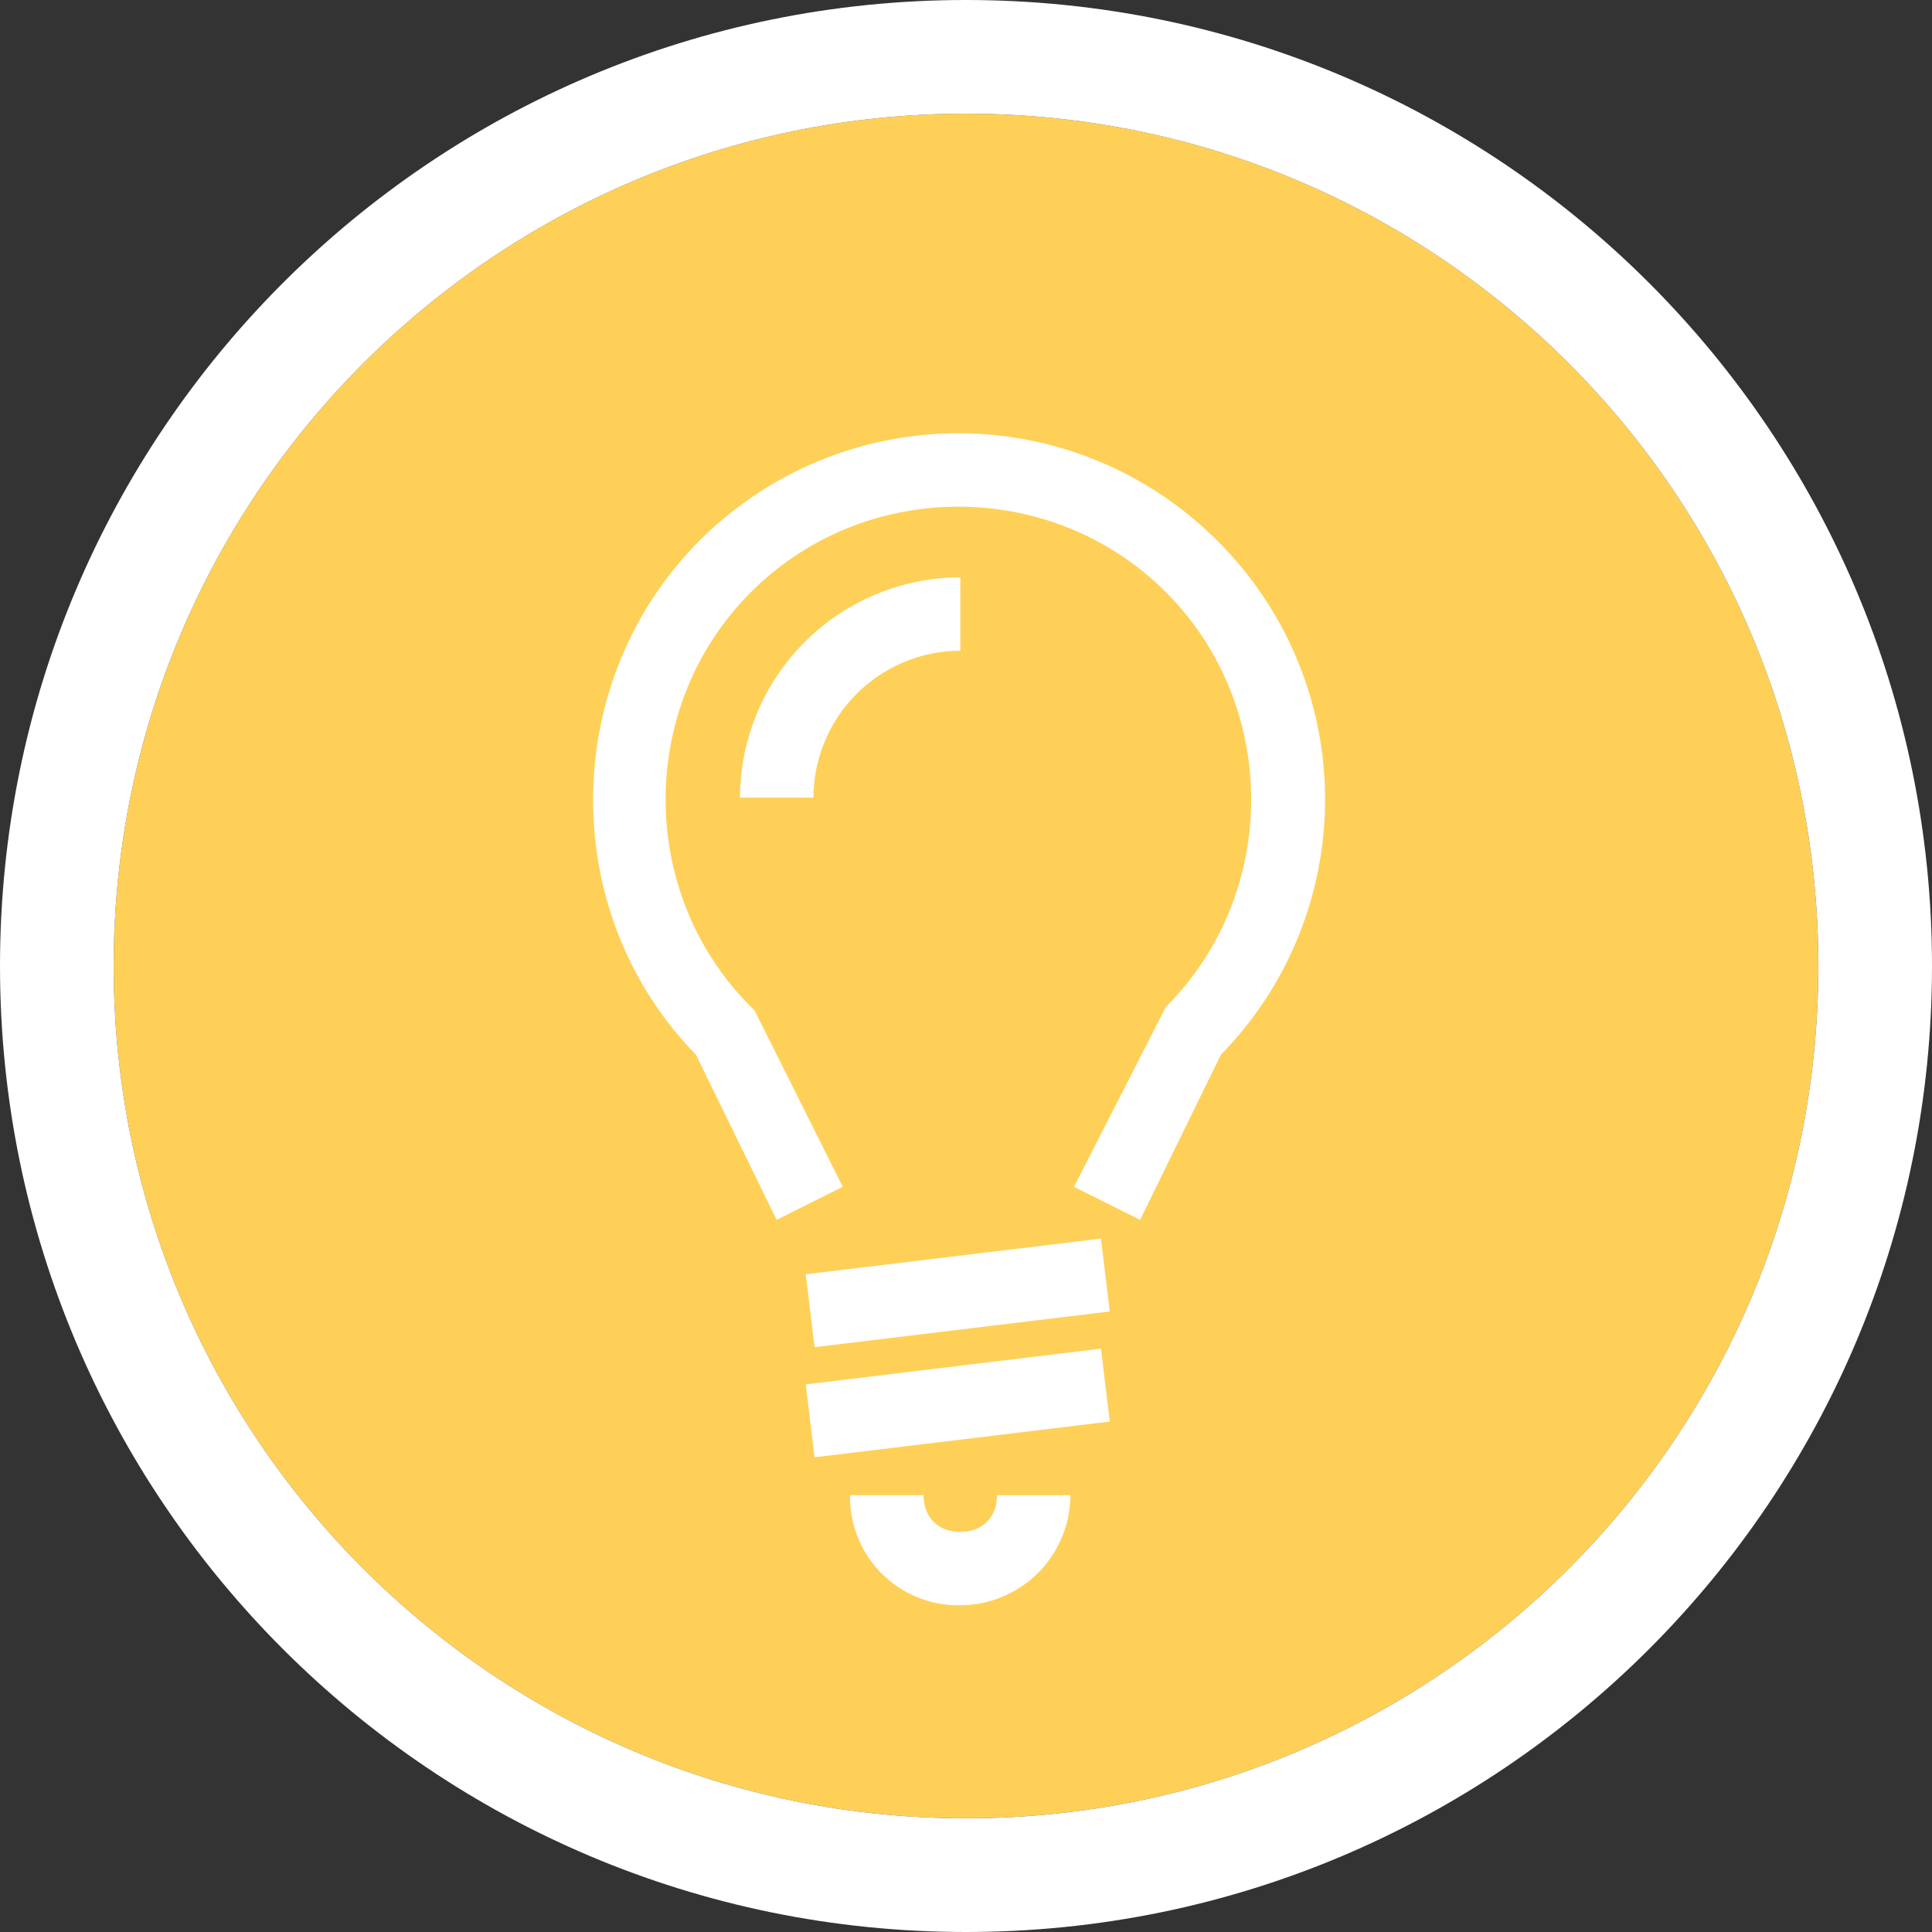 <svg width="34" height="34" viewBox="0 0 34 34" fill="none" xmlns="http://www.w3.org/2000/svg">
    <rect x="0" y="0" width="34" height="34" fill="#333333" stroke="none"/>
    <path d="M32 17c0 8.284-6.716 15-15 15-8.284 0-15-6.716-15-15C2 8.716 8.716 2 17 2c8.284 0 15 6.716 15 15z" fill="#FFD058"/>
    <path fill-rule="evenodd" clip-rule="evenodd" d="M34 17c0 9.389-7.611 17-17 17S0 26.389 0 17 7.611 0 17 0s17 7.611 17 17zM17 32c8.284 0 15-6.716 15-15 0-8.284-6.716-15-15-15C8.716 2 2 8.716 2 17c0 8.284 6.716 15 15 15z" fill="#fff"/>
    <path d="m20.064 21.467-1.163-.581 1.616-3.166c2.002-2.003 2.002-5.298 0-7.3-2.003-2.004-5.298-2.004-7.301 0-2.003 2.002-2.003 5.297 0 7.3l.065.065 1.55 3.1-1.163.582-1.421-2.907c-2.455-2.52-2.39-6.59.064-9.045a6.434 6.434 0 0 1 9.11 0 6.415 6.415 0 0 1 .065 9.045l-1.422 2.907zM19.53 23.08l-.155-1.283-5.195.628.155 1.283 5.195-.628zM19.53 25.017l-.155-1.283-5.195.629.155 1.283 5.195-.629zM16.9 28.25a1.904 1.904 0 0 1-1.94-1.938h1.293c0 .388.259.647.646.647.388 0 .646-.259.646-.646h1.292A1.944 1.944 0 0 1 16.9 28.25z" fill="#fff"/>
    <path d="M14.316 14.037h-1.293A3.888 3.888 0 0 1 16.9 10.16v1.292a2.592 2.592 0 0 0-2.584 2.585z" fill="#fff"/>
</svg>

